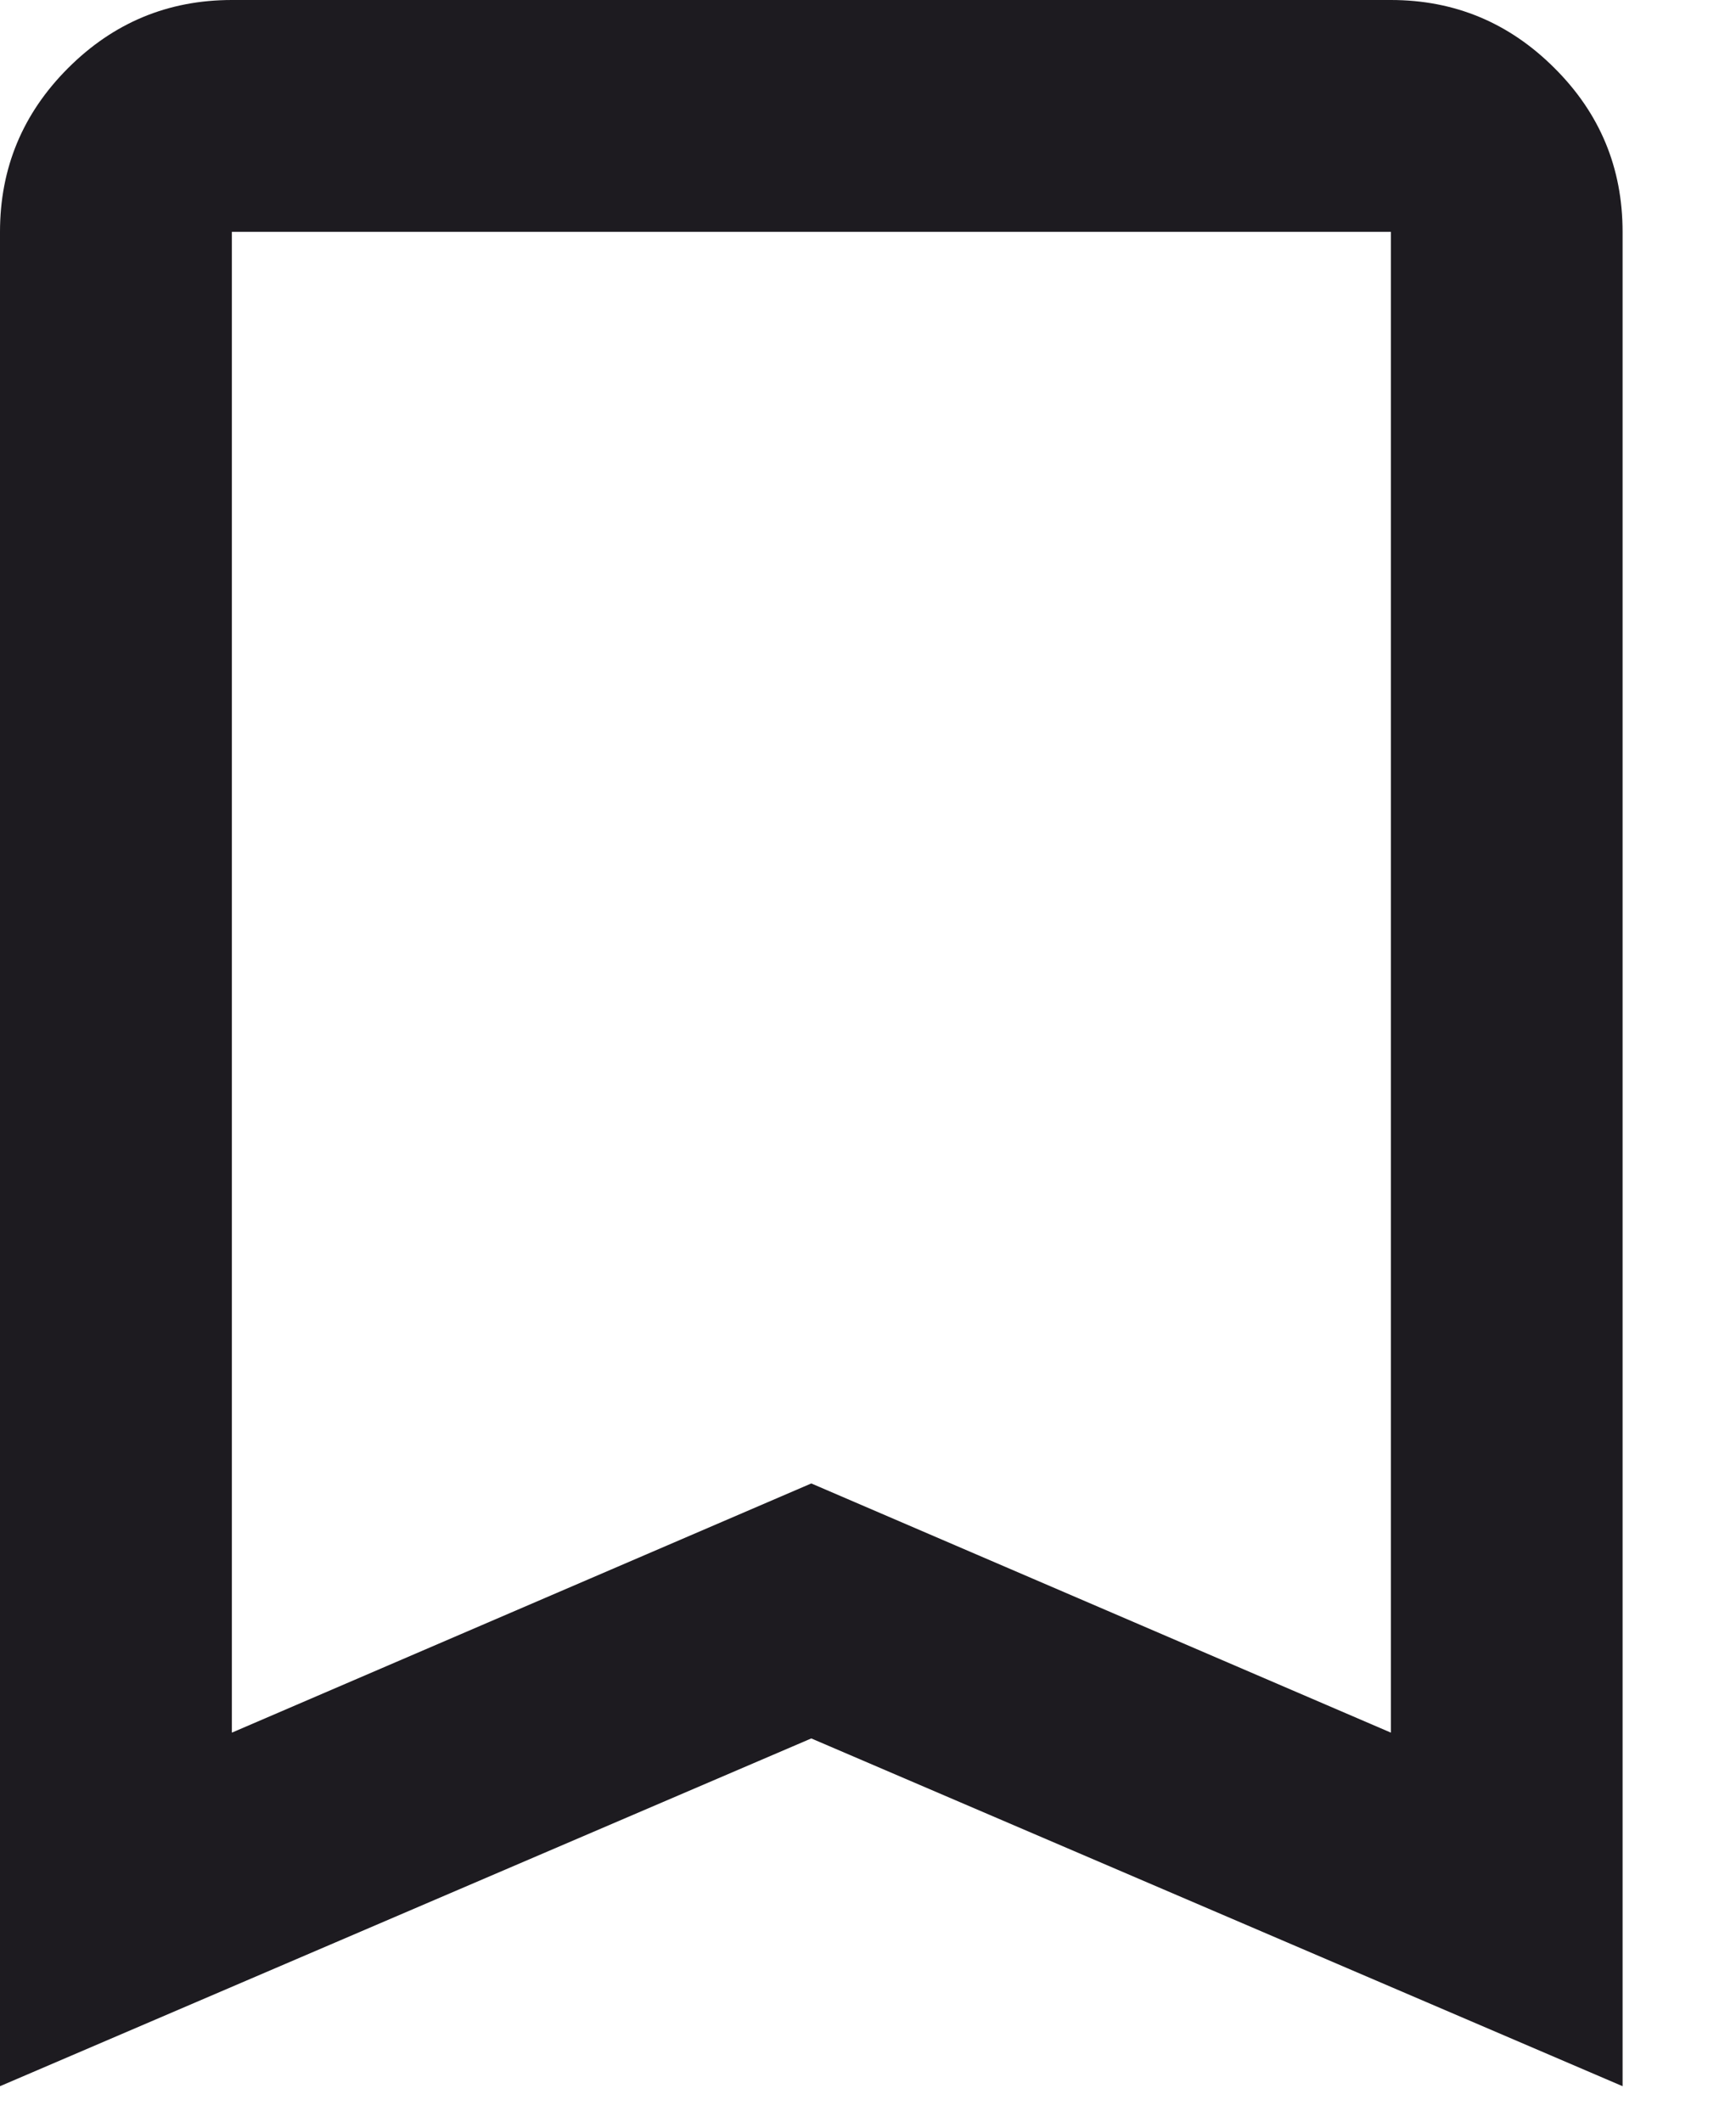 <?xml version="1.0" encoding="utf-8"?>
<svg xmlns="http://www.w3.org/2000/svg" fill="none" height="100%" overflow="visible" preserveAspectRatio="none" style="display: block;" viewBox="0 0 9 11" width="100%">
<path d="M0 10.816V1.202C0 0.871 0.118 0.588 0.353 0.353C0.588 0.118 0.871 0 1.202 0H7.211C7.541 0 7.824 0.118 8.059 0.353C8.295 0.588 8.412 0.871 8.412 1.202V10.816L4.206 9.013L0 10.816ZM1.202 8.983L4.206 7.691L7.211 8.983V1.202H1.202V8.983Z" fill="#1D1B20" id="icon"/>
</svg>